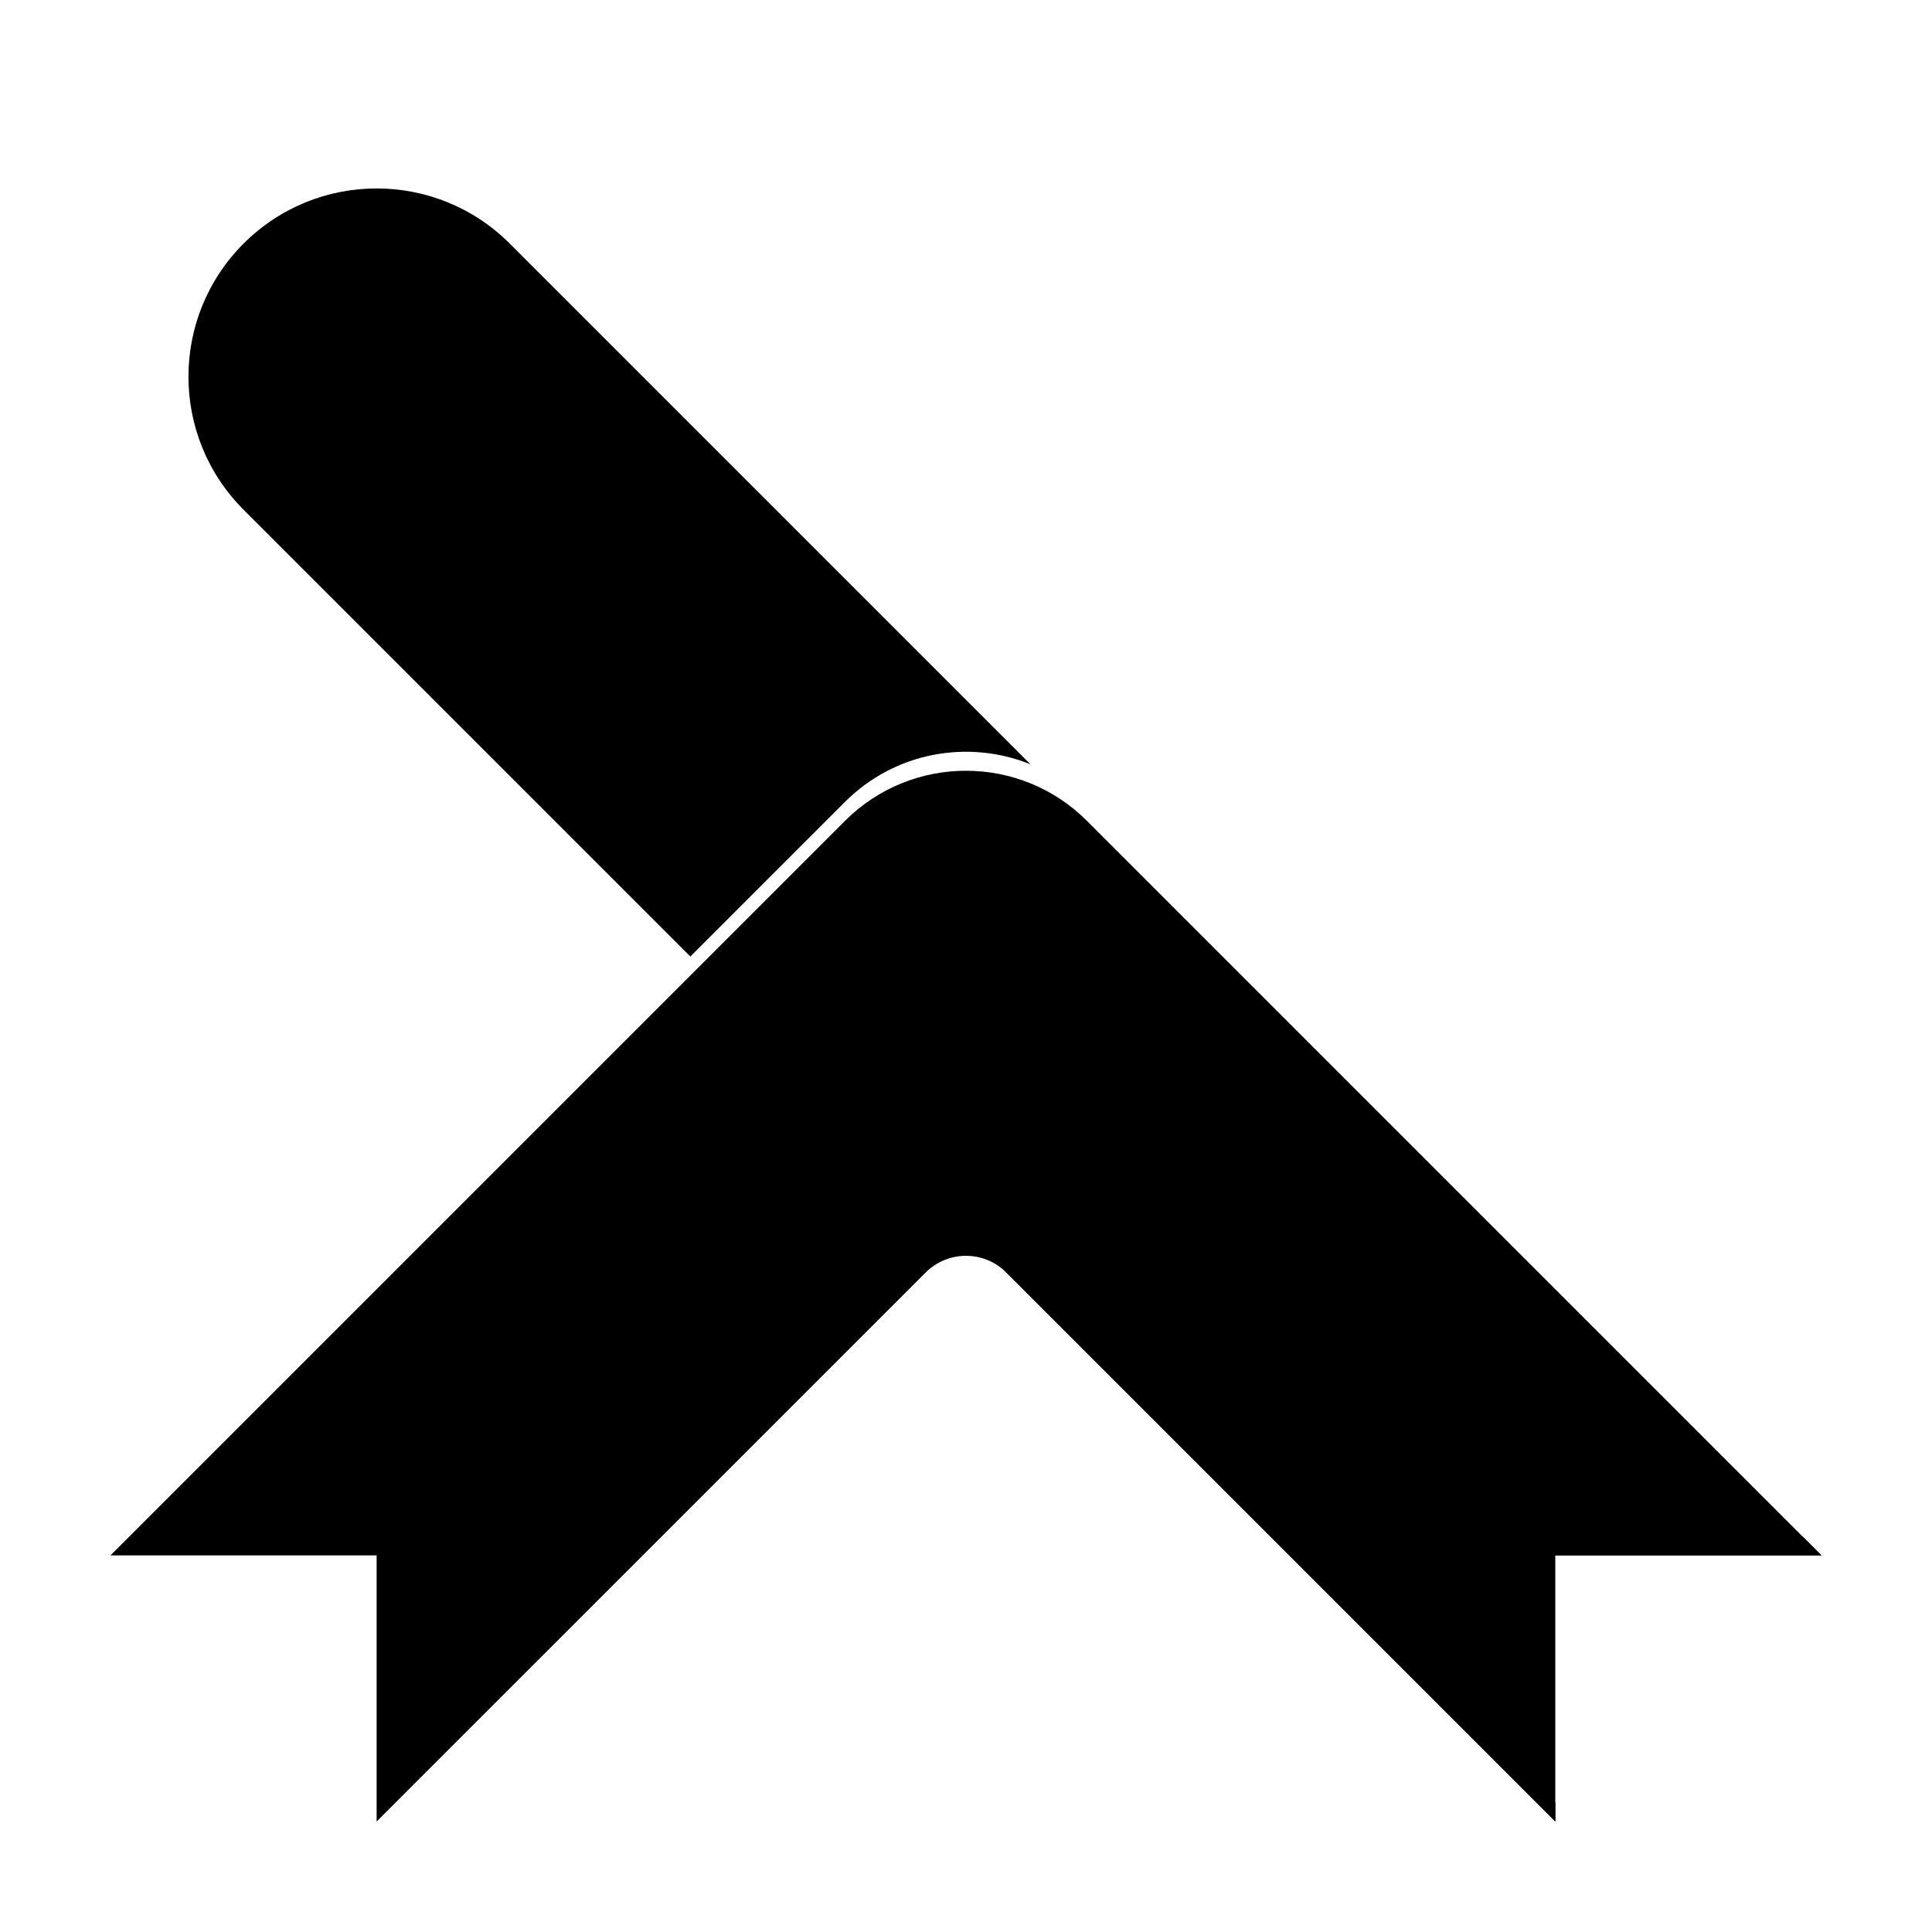 <?xml version="1.0" encoding="UTF-8"?>
<!-- Uploaded to: SVG Repo, www.svgrepo.com, Generator: SVG Repo Mixer Tools -->
<svg fill="#000000" width="800px" height="800px" version="1.1" viewBox="144 144 512 512" xmlns="http://www.w3.org/2000/svg">
 <g>
  <path d="m556.18 556.18v-5.027h65.504l5.027 5.027zm0 65.504v5.027l-154.89-154.89c3.43 0.289 6.777 1.746 9.402 4.371zm-229.23-224.2-118.4-118.4c-19.477-19.48-19.477-51.059 0-70.535 19.477-19.477 51.055-19.477 70.535 0l138 138c-16.379-6.652-35.859-3.332-49.145 9.953z"/>
  <path d="m389.31 481.23-145.5 145.49v-70.531h-70.531l194.65-194.65c17.707-17.707 46.414-17.707 64.125 0l13.277 13.281 181.37 181.37h-70.531v70.531l-145.49-145.49c-5.902-5.902-15.473-5.902-21.375 0z"/>
 </g>
</svg>